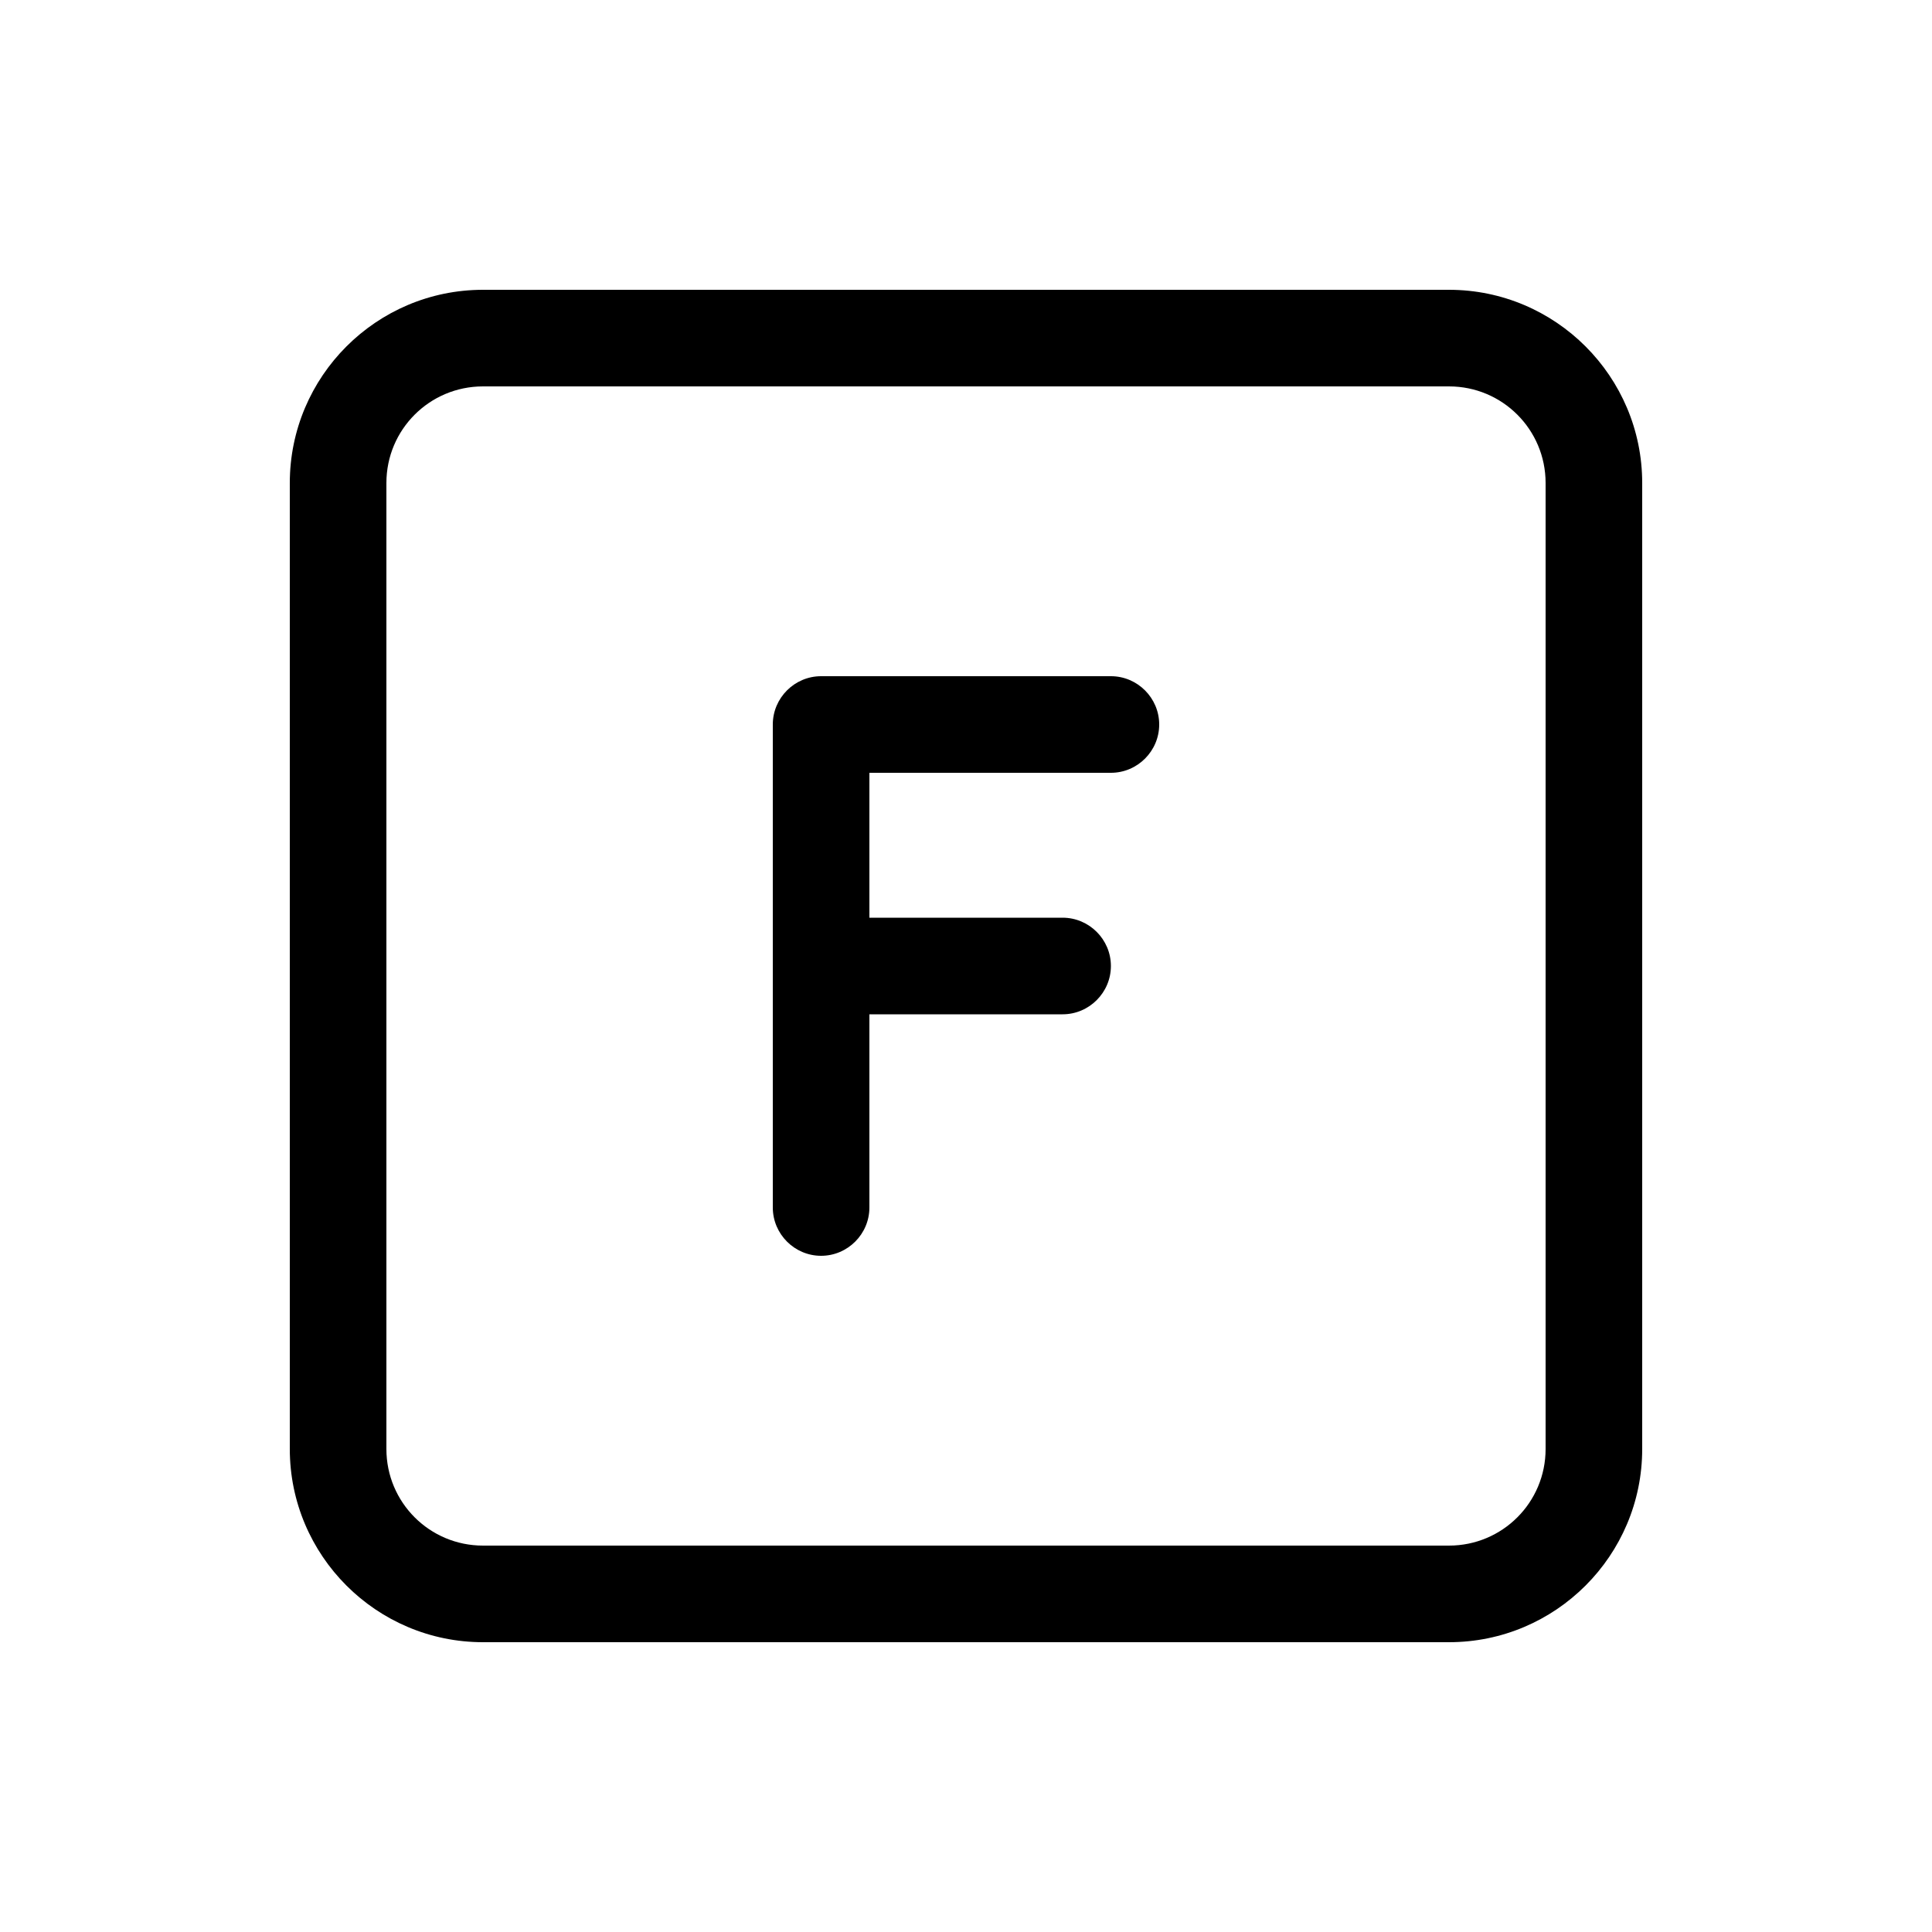 <svg xmlns="http://www.w3.org/2000/svg" viewBox="0 0 640 640"><!--! Font Awesome Pro 7.1.0 by @fontawesome - https://fontawesome.com License - https://fontawesome.com/license (Commercial License) Copyright 2025 Fonticons, Inc. --><path fill="currentColor" d="M160 128C142.3 128 128 142.3 128 160L128 480C128 497.7 142.3 512 160 512L480 512C497.7 512 512 497.7 512 480L512 160C512 142.3 497.7 128 480 128L160 128zM96 160C96 124.7 124.7 96 160 96L480 96C515.3 96 544 124.7 544 160L544 480C544 515.3 515.3 544 480 544L160 544C124.7 544 96 515.3 96 480L96 160zM272 224L368 224C376.8 224 384 231.2 384 240C384 248.8 376.8 256 368 256L288 256L288 304L352 304C360.8 304 368 311.2 368 320C368 328.8 360.8 336 352 336L288 336L288 400C288 408.8 280.8 416 272 416C263.2 416 256 408.8 256 400L256 240C256 231.2 263.2 224 272 224z"/></svg>